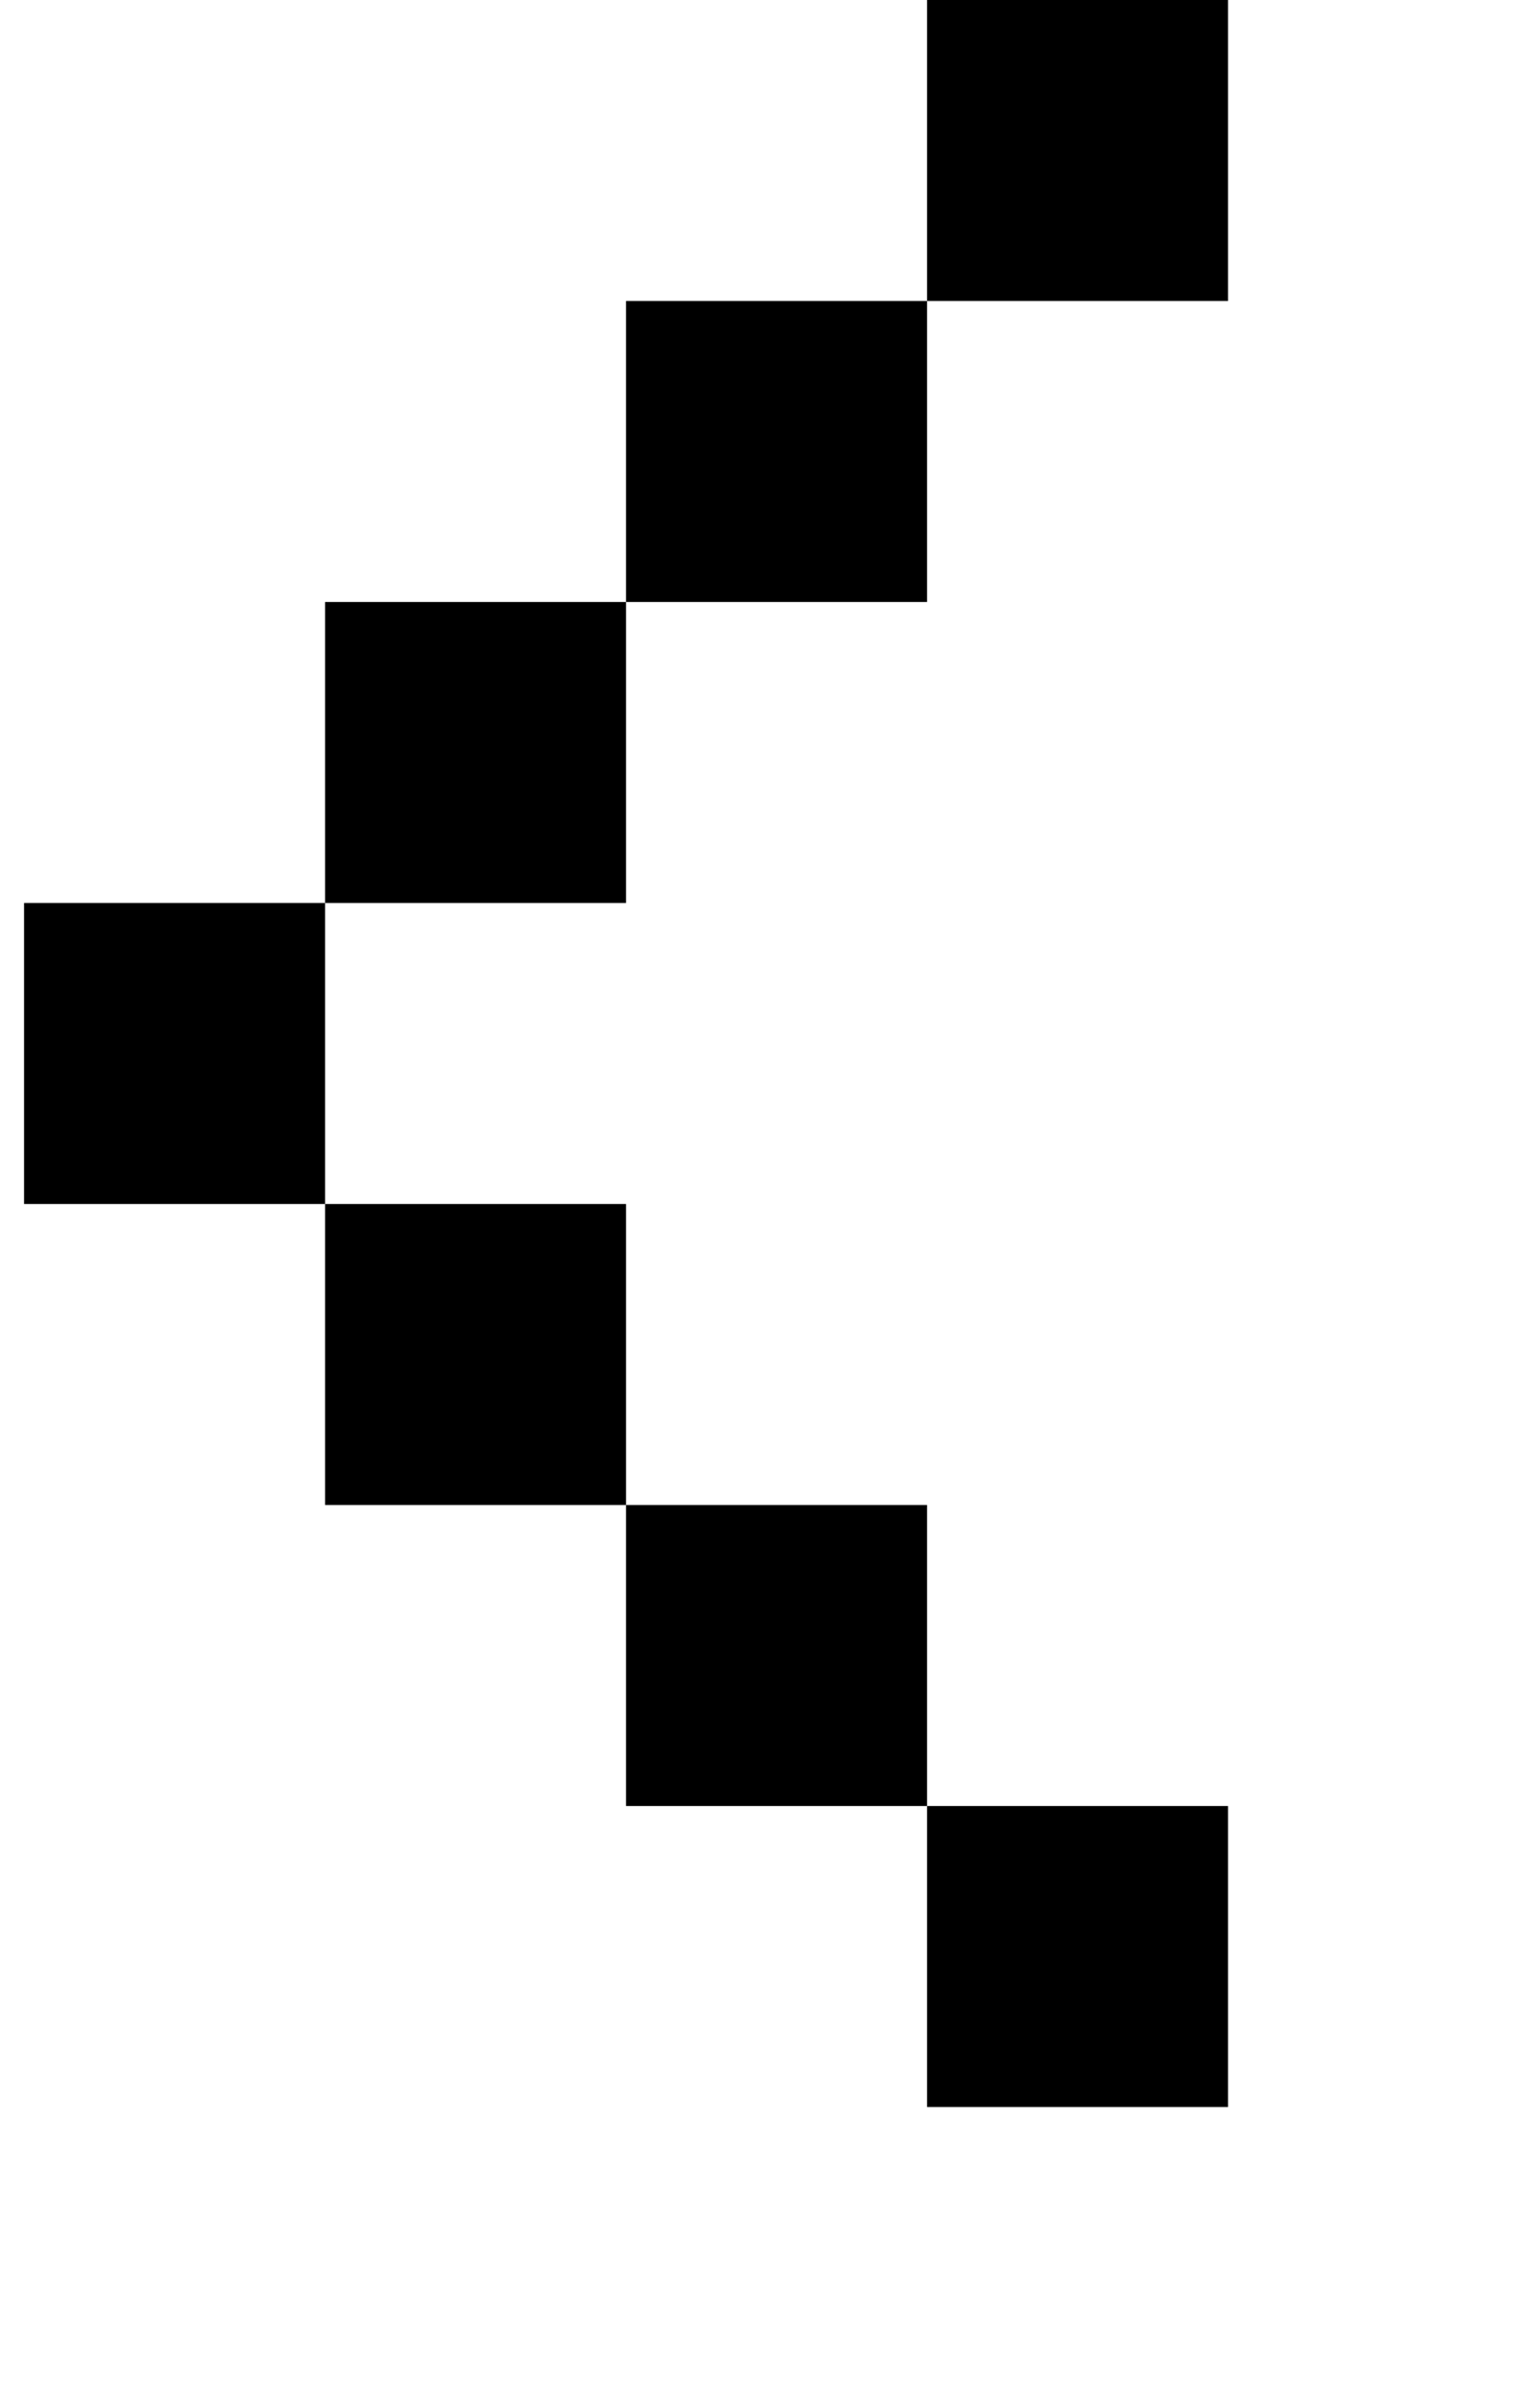 <?xml version="1.0" standalone="no"?>
<!DOCTYPE svg PUBLIC "-//W3C//DTD SVG 1.1//EN" "http://www.w3.org/Graphics/SVG/1.1/DTD/svg11.dtd" >
<svg xmlns="http://www.w3.org/2000/svg" xmlns:xlink="http://www.w3.org/1999/xlink" version="1.1" viewBox="-10 0 635 1000">
   <path fill="currentColor"
d="M375 875v-125h125v125h-125zM375 750h-125v-125h125v125zM250 625h-125v-125h125v125zM125 500h-125v-125h125v125zM125 375v-125h125v125h-125zM250 250v-125h125v125h-125zM375 125v-125h125v125h-125z" />
</svg>
